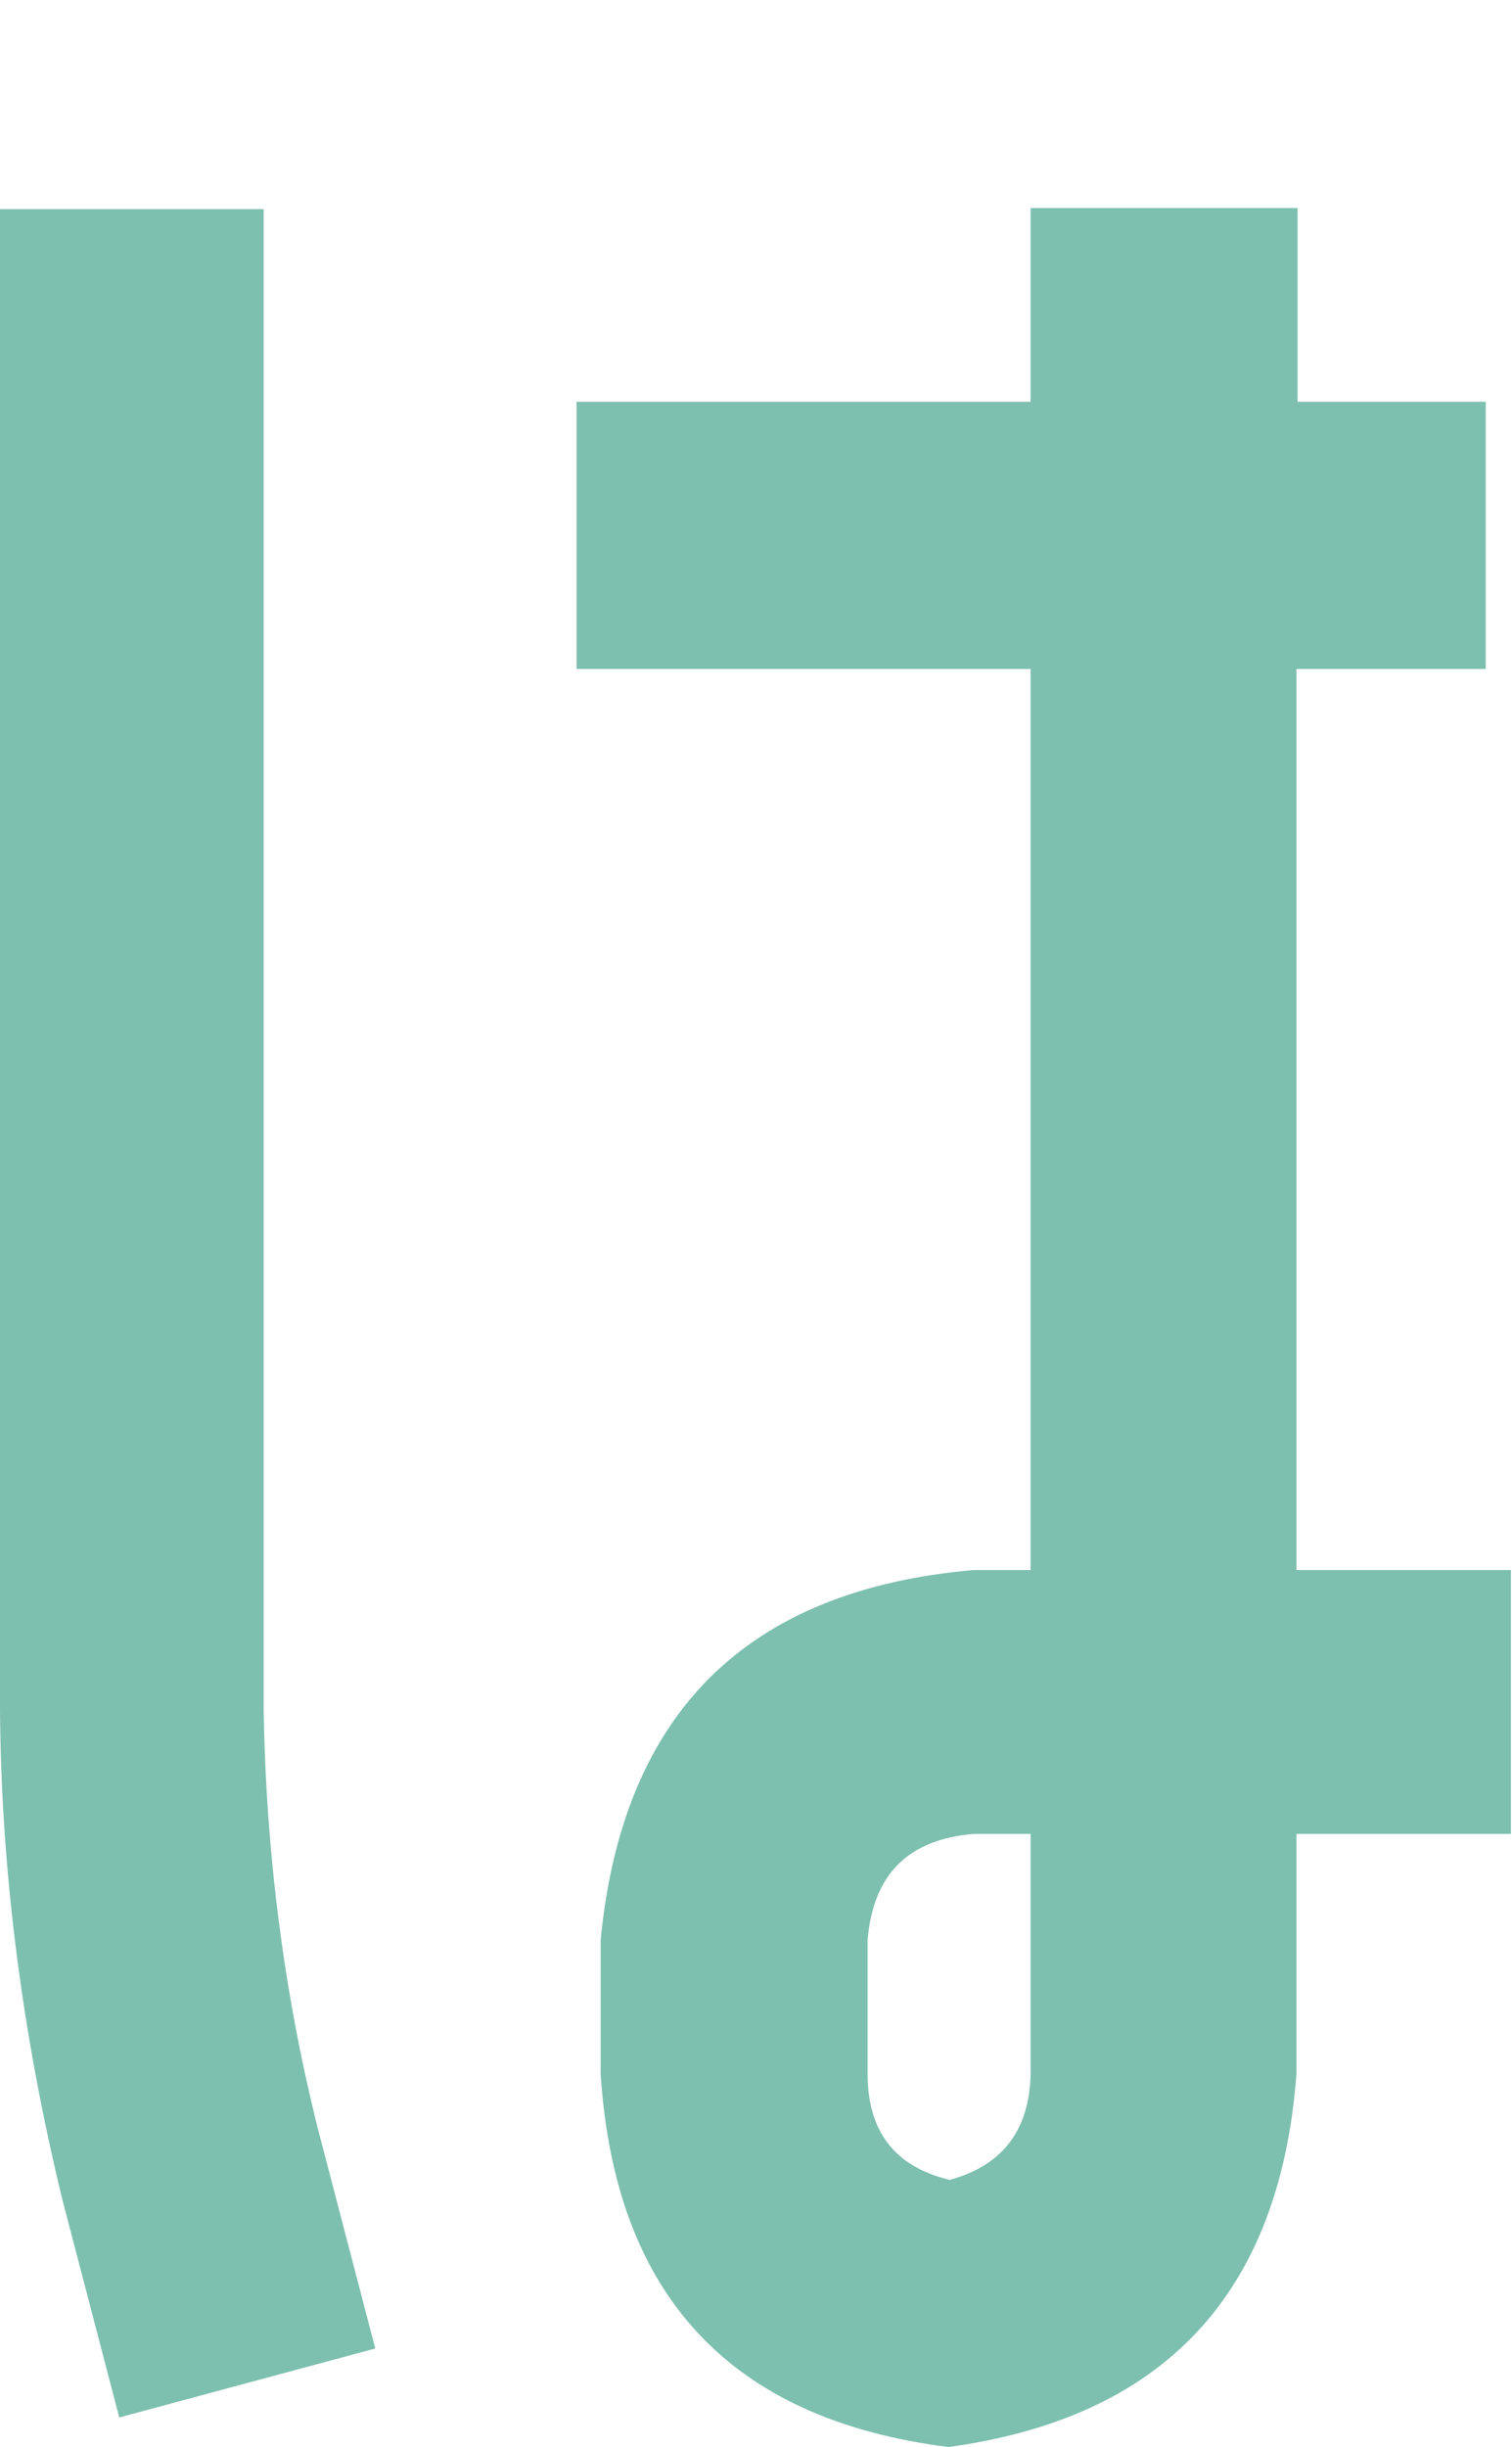 <?xml version="1.0" encoding="utf-8"?>
<!-- Generator: Adobe Illustrator 26.0.3, SVG Export Plug-In . SVG Version: 6.00 Build 0)  -->
<svg version="1.1" id="レイヤー_1" xmlns="http://www.w3.org/2000/svg" xmlns:xlink="http://www.w3.org/1999/xlink" x="0px"
	 y="0px" viewBox="0 0 138.2 223.5" style="enable-background:new 0 0 138.2 223.5;" xml:space="preserve">
<style type="text/css">
	.st0{fill:#7DC0AF;}
</style>
<g>
	<path class="st0" d="M10.9,220.8l-5.2-19.9c-3.6-14.8-5.6-29.7-5.7-44.8v-137h24.1v137c0.2,12.9,1.8,25.8,5,38.5l5.2,19.9
		L10.9,220.8z M135.7,61.1h-17.2v82.3h19.6v24.1h-19.6v21.9c-1.5,20.1-12.1,31.4-31.8,34.1c-19.9-2.5-30.5-13.8-31.8-34.1v-12.2
		c2-20.7,13.3-32,34.1-33.8h5.2V61.1H52.7V36.7h41.5V19h24.4v17.7h17.2v24.4H135.7z M94.2,189.4v-21.9H89c-6,0.5-9.2,3.7-9.7,9.7
		v12.2c0,5.3,2.5,8.5,7.5,9.7C91.6,197.8,94.1,194.6,94.2,189.4z"/>
</g>
</svg>
